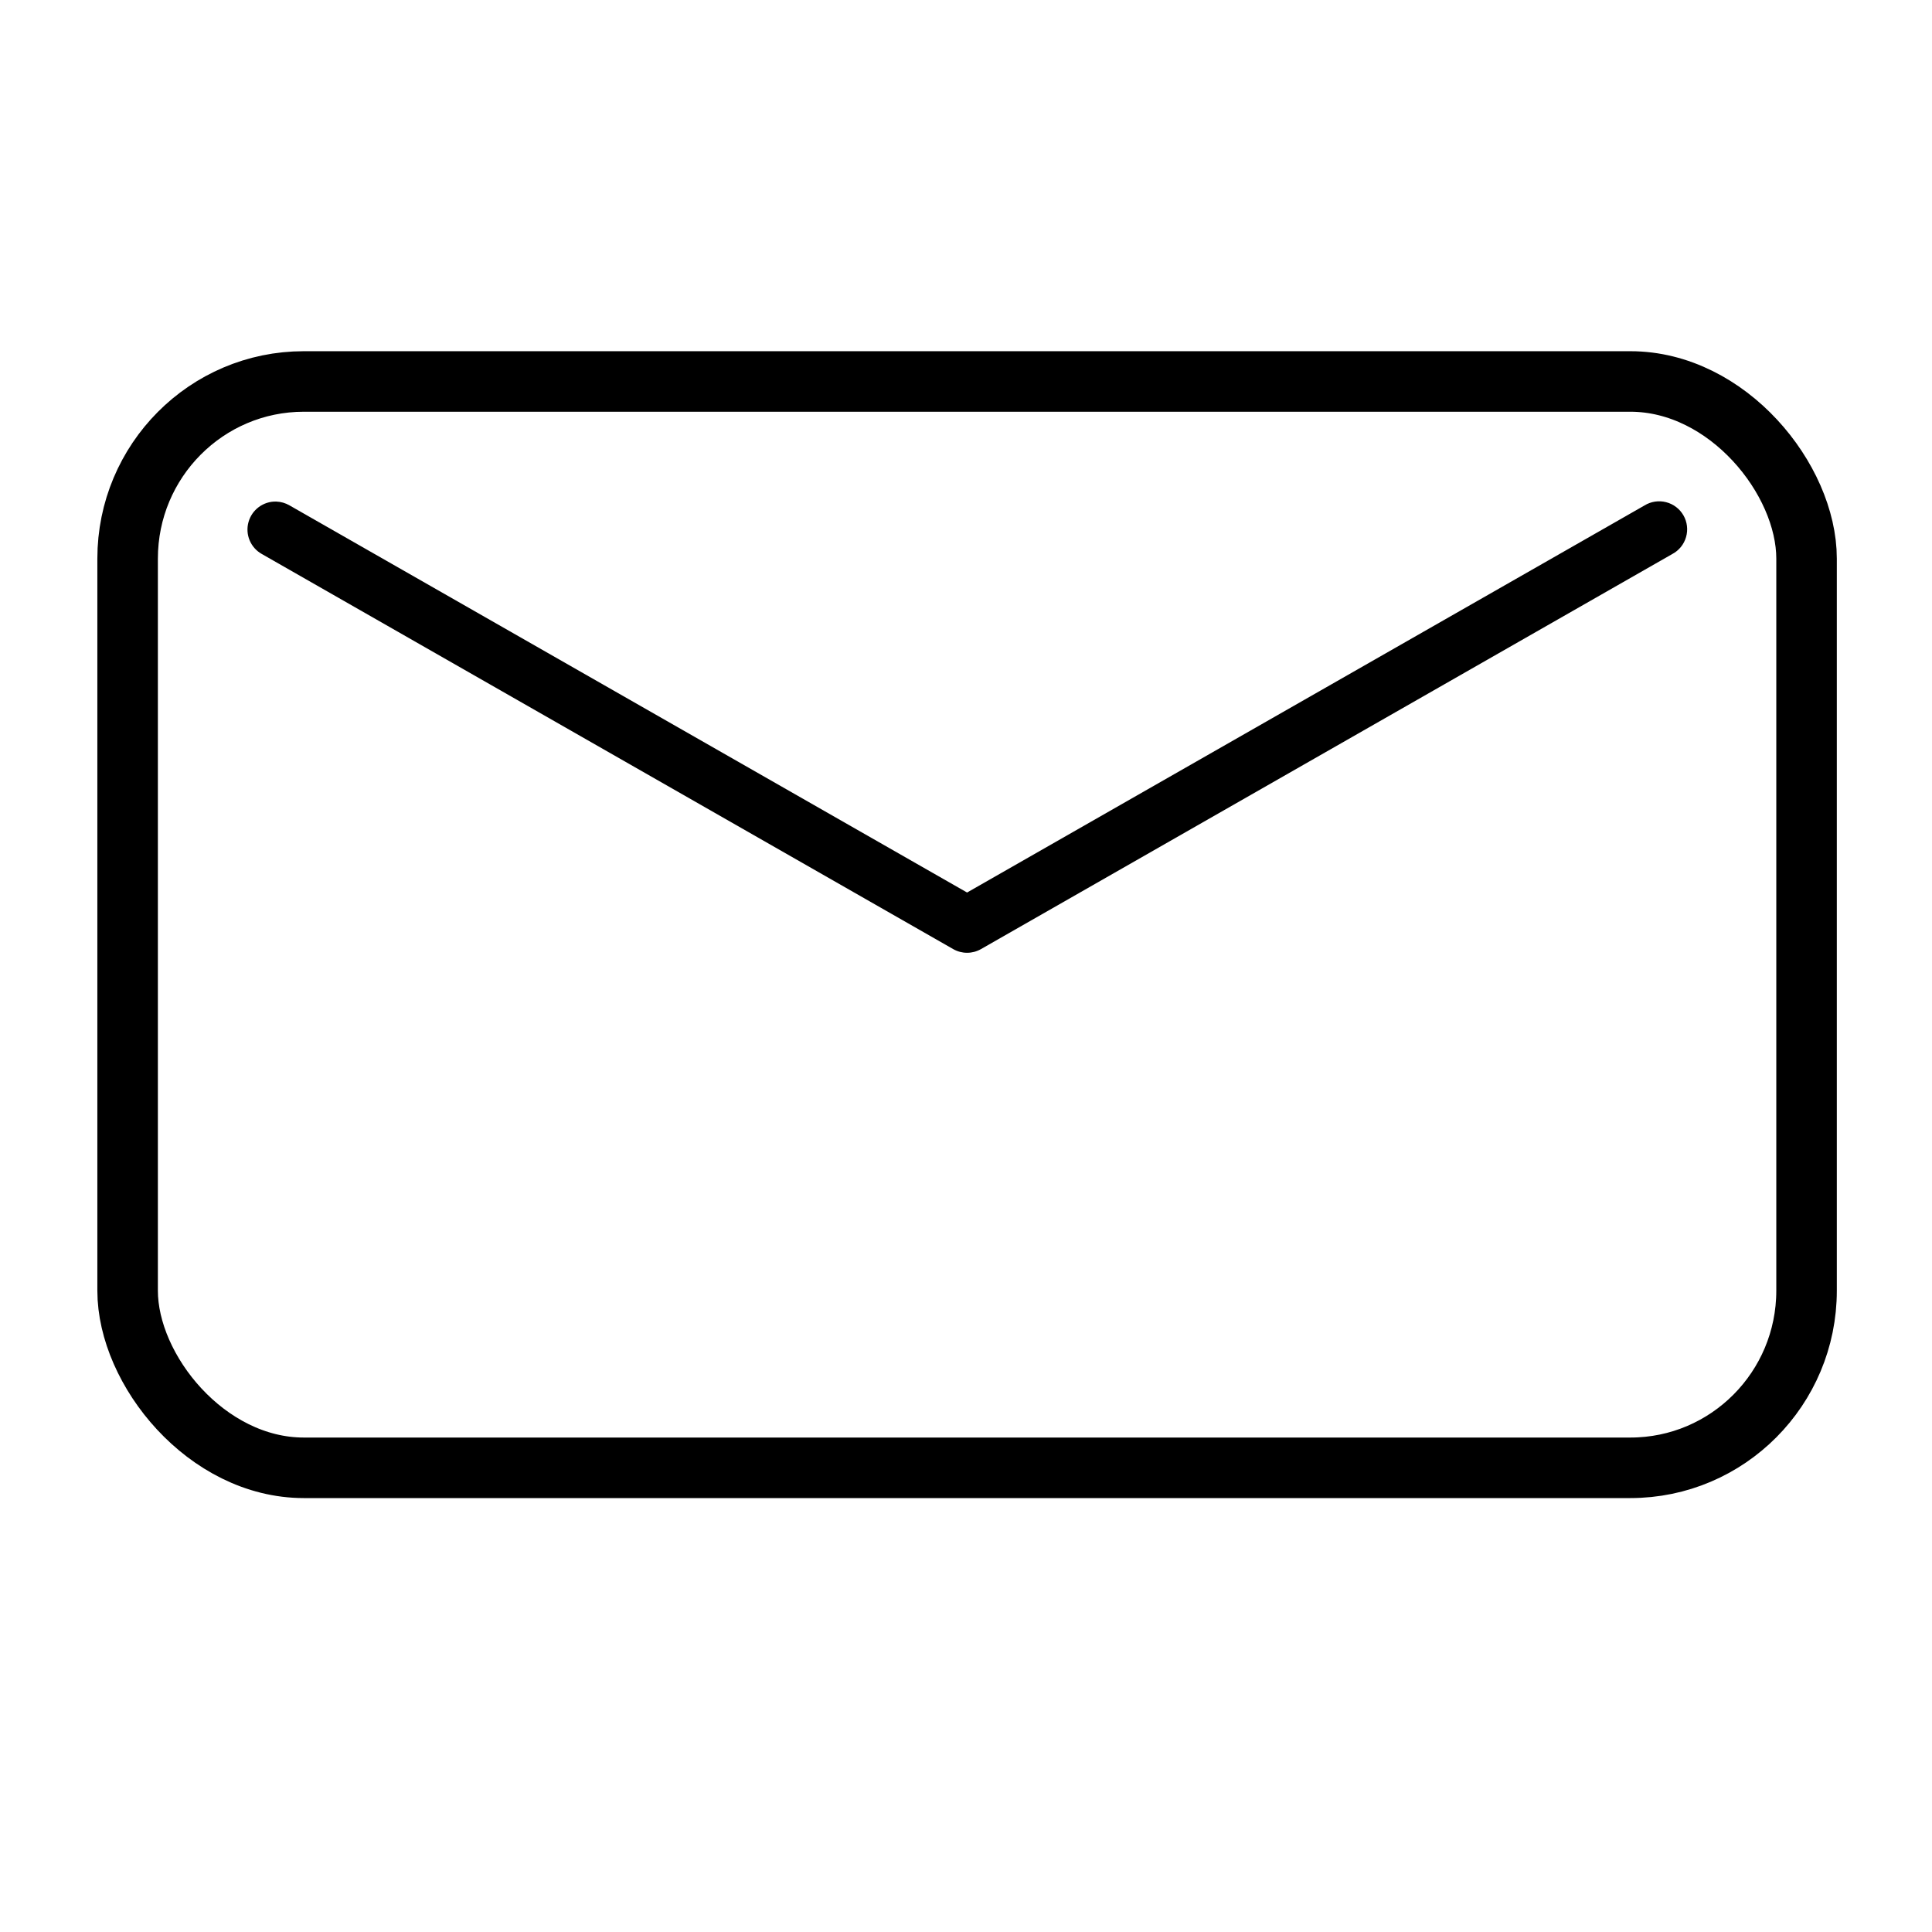 <?xml version="1.0" encoding="UTF-8"?>
<!-- The Best Svg Icon site in the world: iconSvg.co, Visit us! https://iconsvg.co -->
<svg width="800px" height="800px" version="1.1" viewBox="144 144 512 512" xmlns="http://www.w3.org/2000/svg">
 <path transform="matrix(4.946 0 0 4.946 151.65 -805.09)" d="m14.732 212.33h71.077c5.214 0 9.441 5.242 9.441 9.492v39.223c0 5.242-4.227 9.492-9.441 9.492h-71.077c-5.214 0-9.441-5.242-9.441-9.492v-39.223c0-5.242 4.227-9.492 9.441-9.492zm0 0" fill="none" stroke="#000000" stroke-linecap="round" stroke-linejoin="round" stroke-width="3.243"/>
 <path d="m217.23 276.92c-3.422-0.105-6.469 2.144-7.379 5.445-0.914 3.301 0.555 6.793 3.547 8.457l183.21 104.7c2.281 1.301 5.078 1.301 7.359 0l183.21-104.7c1.773-0.941 3.09-2.562 3.644-4.492 0.559-1.926 0.312-4-0.684-5.742-0.996-1.742-2.656-3.008-4.602-3.504-1.945-0.5-4.008-0.188-5.719 0.863l-179.53 102.58-179.54-102.58c-1.07-0.629-2.281-0.98-3.523-1.023z"/>
</svg>
